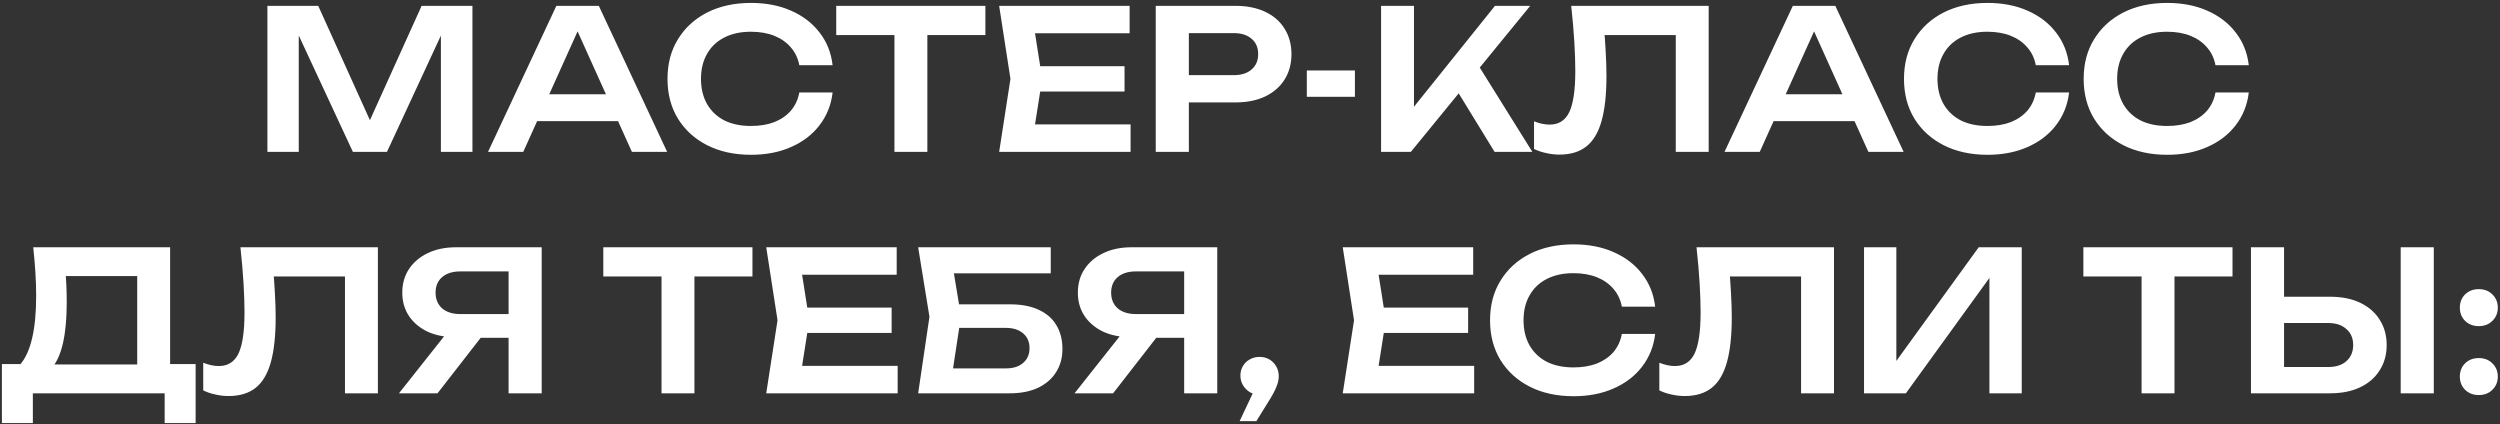 <?xml version="1.0" encoding="UTF-8"?> <svg xmlns="http://www.w3.org/2000/svg" width="642" height="109" viewBox="0 0 642 109" fill="none"><rect x="0" y="0" width="642" height="109" fill="#333333" stroke="none"/><path d="M121.322 1.5V39H113.222V4.35L115.372 4.5L99.372 39H90.622L74.622 4.6L76.722 4.4V39H68.672V1.5H81.722L96.822 34.9H93.172L108.272 1.5H121.322ZM135.125 31.1V24.2H161.125V31.1H135.125ZM153.775 1.5L171.325 39H162.275L146.925 4.95H149.725L134.375 39H125.325L142.875 1.5H153.775ZM213.813 23.75C213.447 26.917 212.33 29.717 210.463 32.15C208.63 34.55 206.197 36.417 203.163 37.75C200.163 39.083 196.73 39.75 192.863 39.75C188.597 39.75 184.847 38.933 181.613 37.3C178.413 35.667 175.913 33.4 174.113 30.5C172.313 27.567 171.413 24.15 171.413 20.25C171.413 16.35 172.313 12.95 174.113 10.05C175.913 7.117 178.413 4.833 181.613 3.2C184.847 1.567 188.597 0.75 192.863 0.75C196.73 0.75 200.163 1.417 203.163 2.75C206.197 4.083 208.63 5.95 210.463 8.35C212.33 10.75 213.447 13.55 213.813 16.75H205.263C204.93 14.983 204.213 13.467 203.113 12.2C202.013 10.9 200.597 9.9 198.863 9.2C197.13 8.5 195.113 8.15 192.813 8.15C190.18 8.15 187.897 8.65 185.963 9.65C184.063 10.617 182.597 12.017 181.563 13.85C180.53 15.65 180.013 17.783 180.013 20.25C180.013 22.717 180.53 24.867 181.563 26.7C182.597 28.5 184.063 29.9 185.963 30.9C187.897 31.867 190.18 32.35 192.813 32.35C195.113 32.35 197.13 32.017 198.863 31.35C200.597 30.65 202.013 29.667 203.113 28.4C204.213 27.1 204.93 25.55 205.263 23.75H213.813ZM229.695 5.3H238.145V39H229.695V5.3ZM214.745 1.5H253.045V9H214.745V1.5ZM288.784 17V23.5H261.934V17H288.784ZM267.634 20.25L265.134 36.15L261.434 31.95H290.334V39H256.584L259.484 20.25L256.584 1.5H290.084V8.55H261.434L265.134 4.35L267.634 20.25ZM317.247 1.5C320.214 1.5 322.781 2.017 324.947 3.05C327.114 4.083 328.764 5.533 329.897 7.4C331.064 9.267 331.647 11.433 331.647 13.9C331.647 16.367 331.064 18.533 329.897 20.4C328.764 22.233 327.114 23.683 324.947 24.75C322.781 25.783 320.214 26.3 317.247 26.3H300.697V19.3H316.797C318.764 19.3 320.297 18.817 321.397 17.85C322.531 16.883 323.097 15.567 323.097 13.9C323.097 12.2 322.531 10.883 321.397 9.95C320.297 8.983 318.764 8.5 316.797 8.5H301.447L305.297 4.45V39H296.797V1.5H317.247ZM335.592 18.1H347.942V24.85H335.592V18.1ZM354.659 39V1.5H363.109V32.1L360.709 30.4L383.909 1.5H392.959L362.309 39H354.659ZM372.559 20.65L378.659 15.2L393.509 39H383.809L372.559 20.65ZM403.488 1.5H438.788V39H430.338V5.15L434.138 9H408.188L411.788 6.2C412.055 8.633 412.238 10.967 412.338 13.2C412.471 15.433 412.538 17.533 412.538 19.5C412.538 24.233 412.121 28.083 411.288 31.05C410.455 34.017 409.155 36.2 407.388 37.6C405.621 39 403.305 39.7 400.438 39.7C399.305 39.7 398.171 39.567 397.038 39.3C395.905 39.067 394.871 38.717 393.938 38.25V31.15C395.371 31.717 396.705 32 397.938 32C400.271 32 401.955 30.933 402.988 28.8C404.021 26.633 404.538 23.117 404.538 18.25C404.538 16.05 404.455 13.55 404.288 10.75C404.121 7.95 403.855 4.867 403.488 1.5ZM452.654 31.1V24.2H478.654V31.1H452.654ZM471.304 1.5L488.854 39H479.804L464.454 4.95H467.254L451.904 39H442.854L460.404 1.5H471.304ZM531.343 23.75C530.976 26.917 529.859 29.717 527.993 32.15C526.159 34.55 523.726 36.417 520.693 37.75C517.693 39.083 514.259 39.75 510.393 39.75C506.126 39.75 502.376 38.933 499.143 37.3C495.943 35.667 493.443 33.4 491.643 30.5C489.843 27.567 488.943 24.15 488.943 20.25C488.943 16.35 489.843 12.95 491.643 10.05C493.443 7.117 495.943 4.833 499.143 3.2C502.376 1.567 506.126 0.75 510.393 0.75C514.259 0.75 517.693 1.417 520.693 2.75C523.726 4.083 526.159 5.95 527.993 8.35C529.859 10.75 530.976 13.55 531.343 16.75H522.793C522.459 14.983 521.743 13.467 520.643 12.2C519.543 10.9 518.126 9.9 516.393 9.2C514.659 8.5 512.643 8.15 510.343 8.15C507.709 8.15 505.426 8.65 503.493 9.65C501.593 10.617 500.126 12.017 499.093 13.85C498.059 15.65 497.543 17.783 497.543 20.25C497.543 22.717 498.059 24.867 499.093 26.7C500.126 28.5 501.593 29.9 503.493 30.9C505.426 31.867 507.709 32.35 510.343 32.35C512.643 32.35 514.659 32.017 516.393 31.35C518.126 30.65 519.543 29.667 520.643 28.4C521.743 27.1 522.459 25.55 522.793 23.75H531.343ZM577.485 23.75C577.118 26.917 576.002 29.717 574.135 32.15C572.302 34.55 569.868 36.417 566.835 37.75C563.835 39.083 560.402 39.75 556.535 39.75C552.268 39.75 548.518 38.933 545.285 37.3C542.085 35.667 539.585 33.4 537.785 30.5C535.985 27.567 535.085 24.15 535.085 20.25C535.085 16.35 535.985 12.95 537.785 10.05C539.585 7.117 542.085 4.833 545.285 3.2C548.518 1.567 552.268 0.75 556.535 0.75C560.402 0.75 563.835 1.417 566.835 2.75C569.868 4.083 572.302 5.95 574.135 8.35C576.002 10.75 577.118 13.55 577.485 16.75H568.935C568.602 14.983 567.885 13.467 566.785 12.2C565.685 10.9 564.268 9.9 562.535 9.2C560.802 8.5 558.785 8.15 556.485 8.15C553.852 8.15 551.568 8.65 549.635 9.65C547.735 10.617 546.268 12.017 545.235 13.85C544.202 15.65 543.685 17.783 543.685 20.25C543.685 22.717 544.202 24.867 545.235 26.7C546.268 28.5 547.735 29.9 549.635 30.9C551.568 31.867 553.852 32.35 556.485 32.35C558.785 32.35 560.802 32.017 562.535 31.35C564.268 30.65 565.685 29.667 566.785 28.4C567.885 27.1 568.602 25.55 568.935 23.75H577.485ZM0.486 108.65V93.5H7.486L11.085 93.6H38.086L40.136 93.5H50.236V108.65H42.285V101H8.436V108.65H0.486ZM8.536 63.5H43.685V98.3H35.236V67.1L39.035 70.9H13.085L16.636 68.15C16.835 69.817 16.969 71.467 17.035 73.1C17.102 74.733 17.136 76.267 17.136 77.7C17.136 81.767 16.819 85.217 16.186 88.05C15.552 90.85 14.602 92.983 13.335 94.45C12.069 95.883 10.502 96.6 8.636 96.6L5.136 93.65C6.536 92.05 7.569 89.8 8.236 86.9C8.936 83.967 9.286 80.317 9.286 75.95C9.286 74.017 9.219 72 9.086 69.9C8.952 67.8 8.769 65.667 8.536 63.5ZM61.74 63.5H97.04V101H88.59V67.15L92.39 71H66.44L70.04 68.2C70.306 70.633 70.49 72.967 70.59 75.2C70.723 77.433 70.79 79.533 70.79 81.5C70.79 86.233 70.373 90.083 69.54 93.05C68.707 96.017 67.406 98.2 65.64 99.6C63.873 101 61.556 101.7 58.69 101.7C57.556 101.7 56.423 101.567 55.29 101.3C54.157 101.067 53.123 100.717 52.19 100.25V93.15C53.623 93.717 54.956 94 56.19 94C58.523 94 60.206 92.933 61.24 90.8C62.273 88.633 62.79 85.117 62.79 80.25C62.79 78.05 62.706 75.55 62.54 72.75C62.373 69.95 62.106 66.867 61.74 63.5ZM133.256 80.65V86.75H117.156L117.106 86.6C114.34 86.6 111.923 86.133 109.856 85.2C107.823 84.233 106.223 82.9 105.056 81.2C103.89 79.467 103.306 77.45 103.306 75.15C103.306 72.817 103.89 70.783 105.056 69.05C106.223 67.317 107.823 65.967 109.856 65C111.923 64 114.34 63.5 117.106 63.5H139.106V101H130.606V65.85L134.406 69.7H118.206C116.24 69.7 114.69 70.183 113.556 71.15C112.423 72.117 111.856 73.45 111.856 75.15C111.856 76.85 112.423 78.2 113.556 79.2C114.69 80.167 116.24 80.65 118.206 80.65H133.256ZM126.006 83.45L112.356 101H102.456L116.356 83.45H126.006ZM169.88 67.3H178.33V101H169.88V67.3ZM154.93 63.5H193.23V71H154.93V63.5ZM228.969 79V85.5H202.119V79H228.969ZM207.819 82.25L205.319 98.15L201.619 93.95H230.519V101H196.769L199.669 82.25L196.769 63.5H230.269V70.55H201.619L205.319 66.35L207.819 82.25ZM242.333 78.15H259.333C262.333 78.15 264.833 78.633 266.833 79.6C268.833 80.533 270.333 81.867 271.333 83.6C272.333 85.3 272.833 87.3 272.833 89.6C272.833 91.9 272.283 93.9 271.183 95.6C270.116 97.3 268.566 98.633 266.533 99.6C264.533 100.533 262.133 101 259.333 101H235.783L238.683 81.35L235.783 63.5H269.833V70.2H241.033L244.283 66.1L246.783 81.2L244.133 98.6L240.883 94.6H258.383C260.216 94.6 261.666 94.133 262.733 93.2C263.833 92.267 264.383 91 264.383 89.4C264.383 87.8 263.833 86.533 262.733 85.6C261.633 84.667 260.166 84.2 258.333 84.2H242.333V78.15ZM306.743 80.65V86.75H290.643L290.593 86.6C287.826 86.6 285.409 86.133 283.343 85.2C281.309 84.233 279.709 82.9 278.543 81.2C277.376 79.467 276.793 77.45 276.793 75.15C276.793 72.817 277.376 70.783 278.543 69.05C279.709 67.317 281.309 65.967 283.343 65C285.409 64 287.826 63.5 290.593 63.5H312.593V101H304.093V65.85L307.893 69.7H291.693C289.726 69.7 288.176 70.183 287.043 71.15C285.909 72.117 285.343 73.45 285.343 75.15C285.343 76.85 285.909 78.2 287.043 79.2C288.176 80.167 289.726 80.65 291.693 80.65H306.743ZM299.493 83.45L285.843 101H275.943L289.843 83.45H299.493ZM318.334 108.15L322.984 98.3L323.434 101.35C322.534 101.35 321.7 101.133 320.934 100.7C320.2 100.233 319.617 99.633 319.184 98.9C318.75 98.167 318.534 97.35 318.534 96.45C318.534 95.55 318.75 94.733 319.184 94C319.617 93.267 320.2 92.7 320.934 92.3C321.7 91.867 322.534 91.65 323.434 91.65C324.4 91.65 325.25 91.867 325.984 92.3C326.717 92.733 327.3 93.333 327.734 94.1C328.167 94.833 328.384 95.683 328.384 96.65C328.384 97.517 328.167 98.45 327.734 99.45C327.334 100.45 326.634 101.733 325.634 103.3L322.634 108.15H318.334ZM377.016 79V85.5H350.166V79H377.016ZM355.866 82.25L353.366 98.15L349.666 93.95H378.566V101H344.816L347.716 82.25L344.816 63.5H378.316V70.55H349.666L353.366 66.35L355.866 82.25ZM425.044 85.75C424.677 88.917 423.56 91.717 421.694 94.15C419.86 96.55 417.427 98.417 414.394 99.75C411.394 101.083 407.96 101.75 404.094 101.75C399.827 101.75 396.077 100.933 392.844 99.3C389.644 97.667 387.144 95.4 385.344 92.5C383.544 89.567 382.644 86.15 382.644 82.25C382.644 78.35 383.544 74.95 385.344 72.05C387.144 69.117 389.644 66.833 392.844 65.2C396.077 63.567 399.827 62.75 404.094 62.75C407.96 62.75 411.394 63.417 414.394 64.75C417.427 66.083 419.86 67.95 421.694 70.35C423.56 72.75 424.677 75.55 425.044 78.75H416.494C416.16 76.983 415.444 75.467 414.344 74.2C413.244 72.9 411.827 71.9 410.094 71.2C408.36 70.5 406.344 70.15 404.044 70.15C401.41 70.15 399.127 70.65 397.194 71.65C395.294 72.617 393.827 74.017 392.794 75.85C391.76 77.65 391.244 79.783 391.244 82.25C391.244 84.717 391.76 86.867 392.794 88.7C393.827 90.5 395.294 91.9 397.194 92.9C399.127 93.867 401.41 94.35 404.044 94.35C406.344 94.35 408.36 94.017 410.094 93.35C411.827 92.65 413.244 91.667 414.344 90.4C415.444 89.1 416.16 87.55 416.494 85.75H425.044ZM435.666 63.5H470.966V101H462.516V67.15L466.316 71H440.366L443.966 68.2C444.232 70.633 444.416 72.967 444.516 75.2C444.649 77.433 444.716 79.533 444.716 81.5C444.716 86.233 444.299 90.083 443.466 93.05C442.632 96.017 441.332 98.2 439.566 99.6C437.799 101 435.482 101.7 432.616 101.7C431.482 101.7 430.349 101.567 429.216 101.3C428.082 101.067 427.049 100.717 426.116 100.25V93.15C427.549 93.717 428.882 94 430.116 94C432.449 94 434.132 92.933 435.166 90.8C436.199 88.633 436.716 85.117 436.716 80.25C436.716 78.05 436.632 75.55 436.466 72.75C436.299 69.95 436.032 66.867 435.666 63.5ZM478.682 101V63.5H486.982V96.7L484.432 96.2L508.132 63.5H519.182V101H510.882V67.35L513.432 67.85L489.432 101H478.682ZM549.958 67.3H558.408V101H549.958V67.3ZM535.008 63.5H573.308V71H535.008V63.5ZM578.047 101V63.5H586.547V98.05L582.697 94.25H597.897C599.864 94.25 601.414 93.75 602.547 92.75C603.714 91.717 604.297 90.333 604.297 88.6C604.297 86.867 603.714 85.5 602.547 84.5C601.414 83.467 599.864 82.95 597.897 82.95H581.947V76.2H598.347C601.347 76.2 603.931 76.717 606.097 77.75C608.264 78.783 609.931 80.233 611.097 82.1C612.297 83.967 612.897 86.133 612.897 88.6C612.897 91.067 612.297 93.233 611.097 95.1C609.931 96.967 608.264 98.417 606.097 99.45C603.931 100.483 601.347 101 598.347 101H578.047ZM616.497 63.5H624.997V101H616.497V63.5ZM636.537 101.45C635.137 101.45 633.97 101 633.037 100.1C632.137 99.2 631.687 98.067 631.687 96.7C631.687 95.333 632.137 94.2 633.037 93.3C633.97 92.4 635.137 91.95 636.537 91.95C637.97 91.95 639.137 92.4 640.037 93.3C640.97 94.2 641.437 95.333 641.437 96.7C641.437 98.067 640.97 99.2 640.037 100.1C639.137 101 637.97 101.45 636.537 101.45ZM636.537 83.75C635.137 83.75 633.97 83.3 633.037 82.4C632.137 81.5 631.687 80.367 631.687 79C631.687 77.633 632.137 76.5 633.037 75.6C633.97 74.7 635.137 74.25 636.537 74.25C637.97 74.25 639.137 74.7 640.037 75.6C640.97 76.5 641.437 77.633 641.437 79C641.437 80.367 640.97 81.5 640.037 82.4C639.137 83.3 637.97 83.75 636.537 83.75Z" fill="white"></path></svg> 